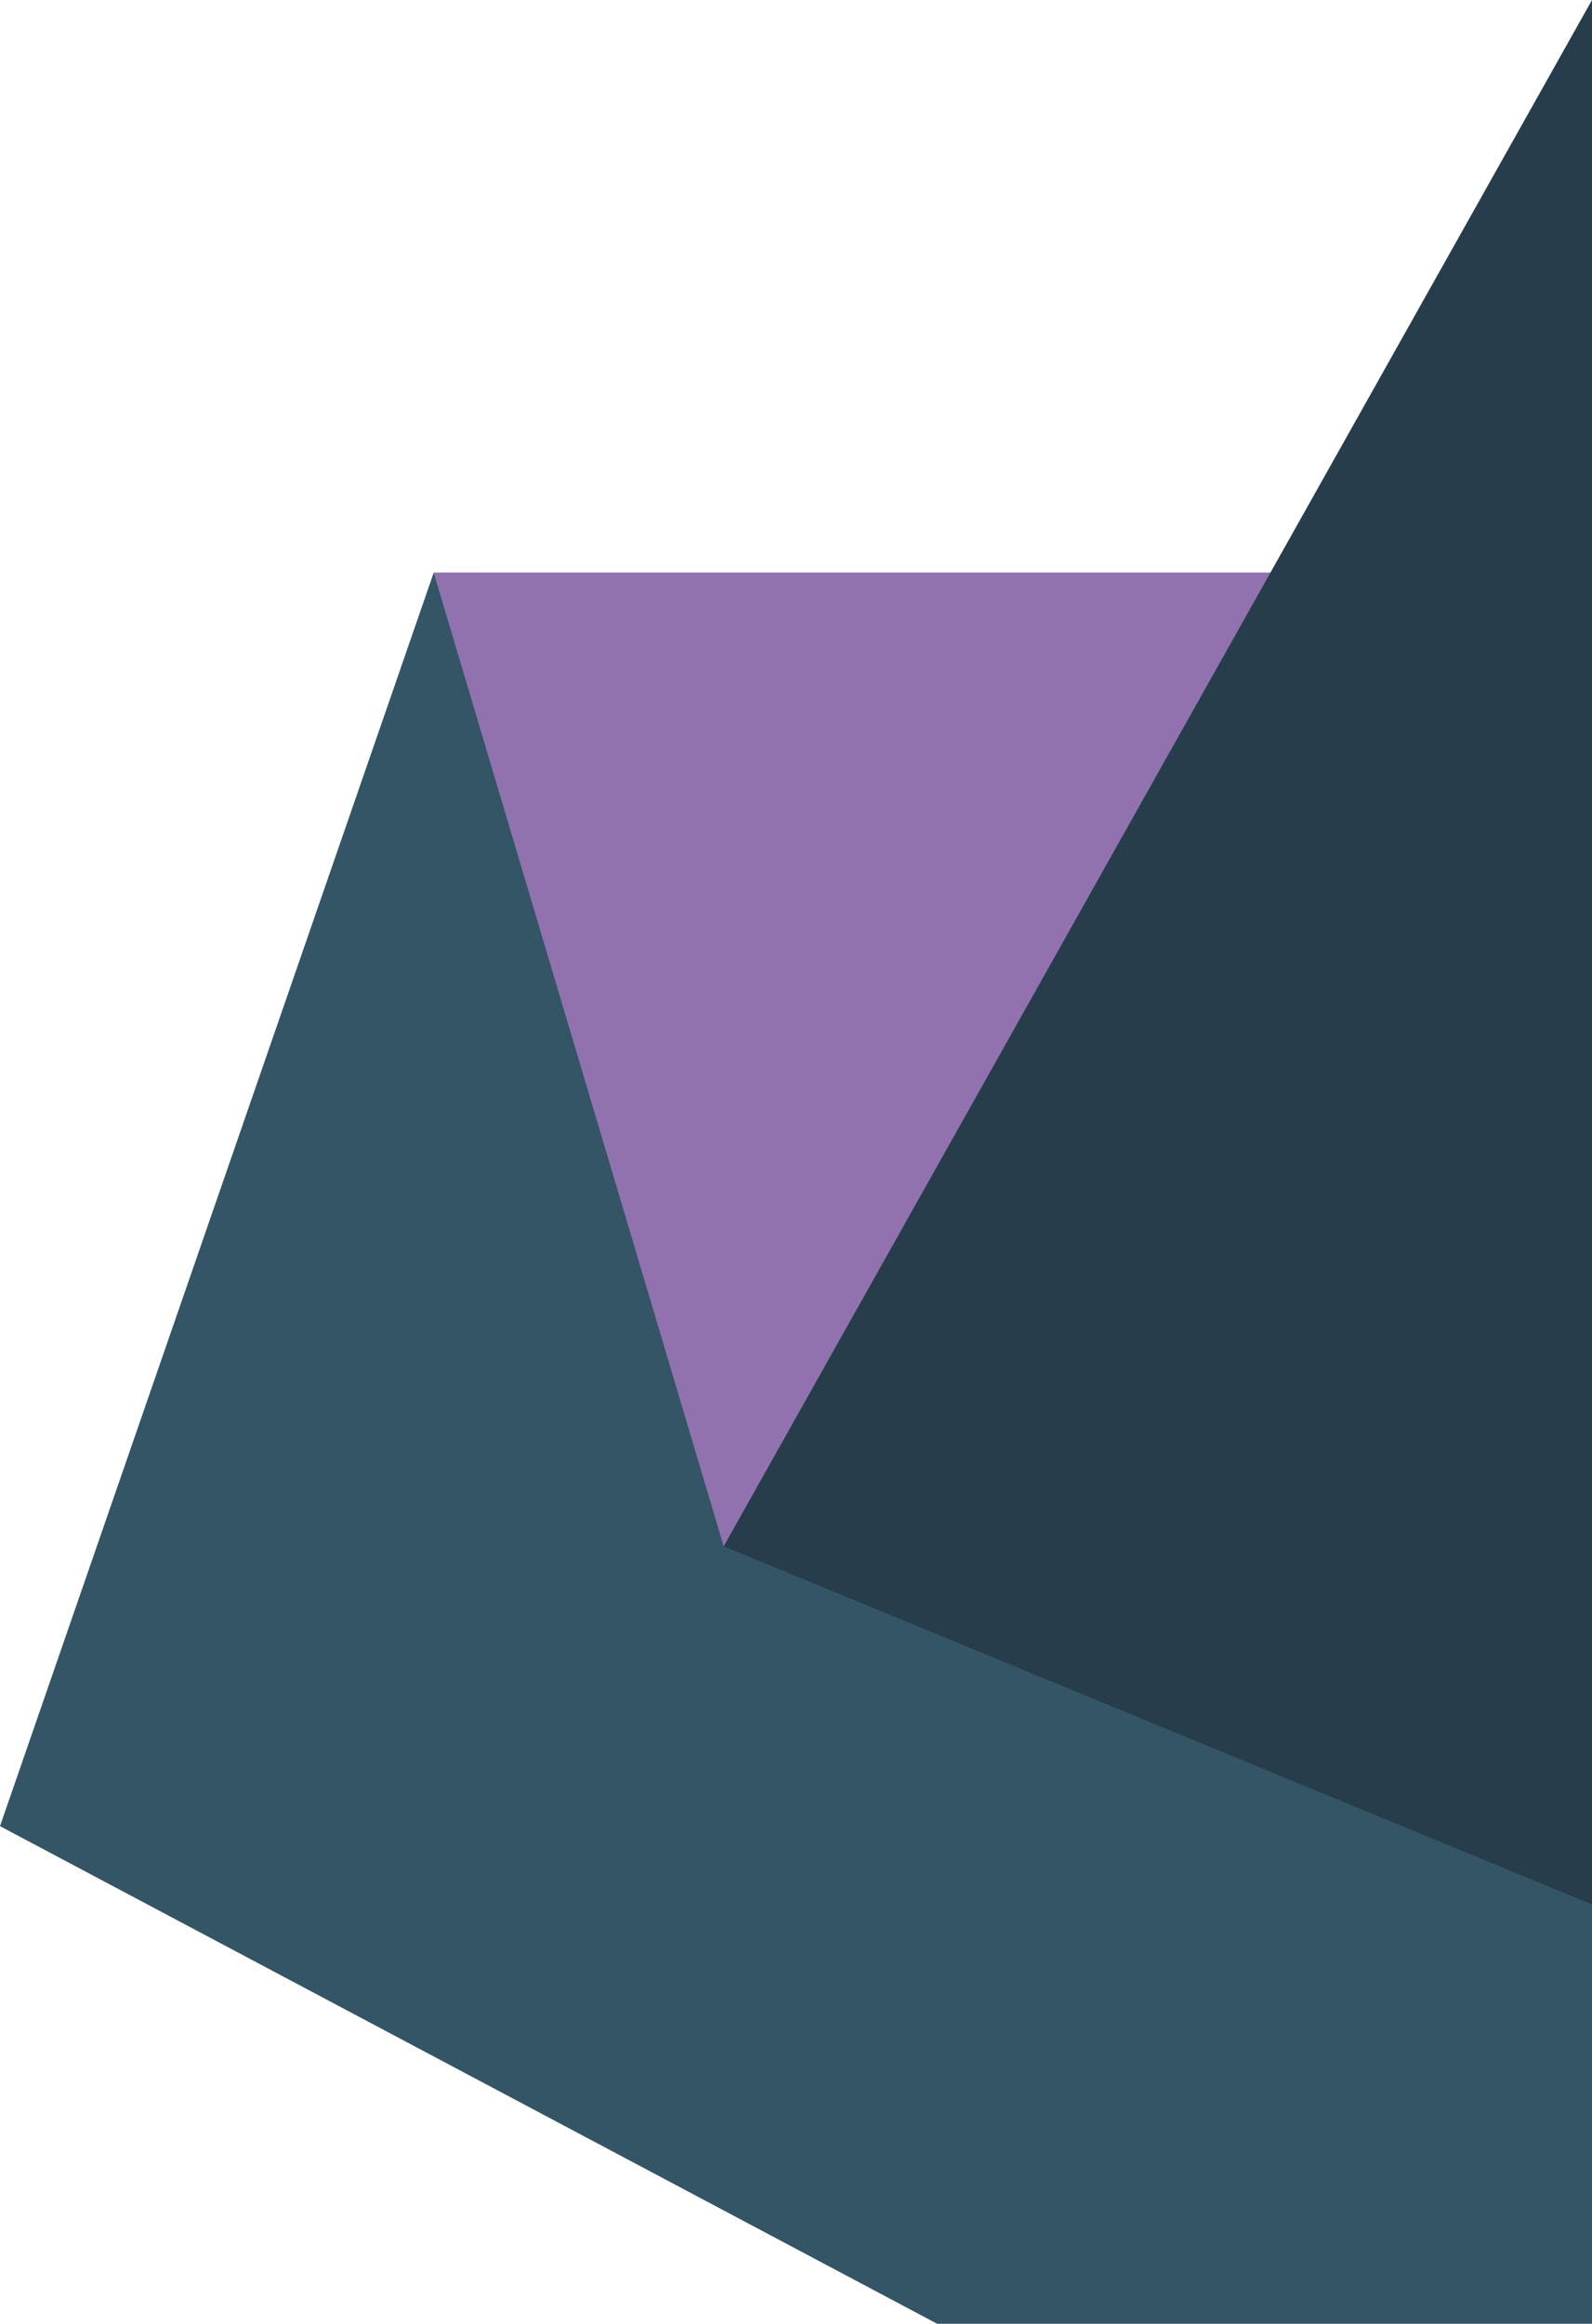 <svg id="Group_80" data-name="Group 80" xmlns="http://www.w3.org/2000/svg" width="571.271" height="833.29" viewBox="0 0 571.271 833.29">
  <path id="Path_120" data-name="Path 120" d="M571.271,227.189V855.112H336.29L0,676.667,155.629,227.183Z" transform="translate(0 -21.822)" fill="#356"/>
  <path id="Path_121" data-name="Path 121" d="M415.641,227.187,104.057,576.312,0,227.182Z" transform="translate(155.629 -21.822)" fill="#9172af"/>
  <path id="Path_122" data-name="Path 122" d="M311.584,0V682.91L0,554.49Z" transform="translate(259.686 0)" fill="#273d4b"/>
</svg>